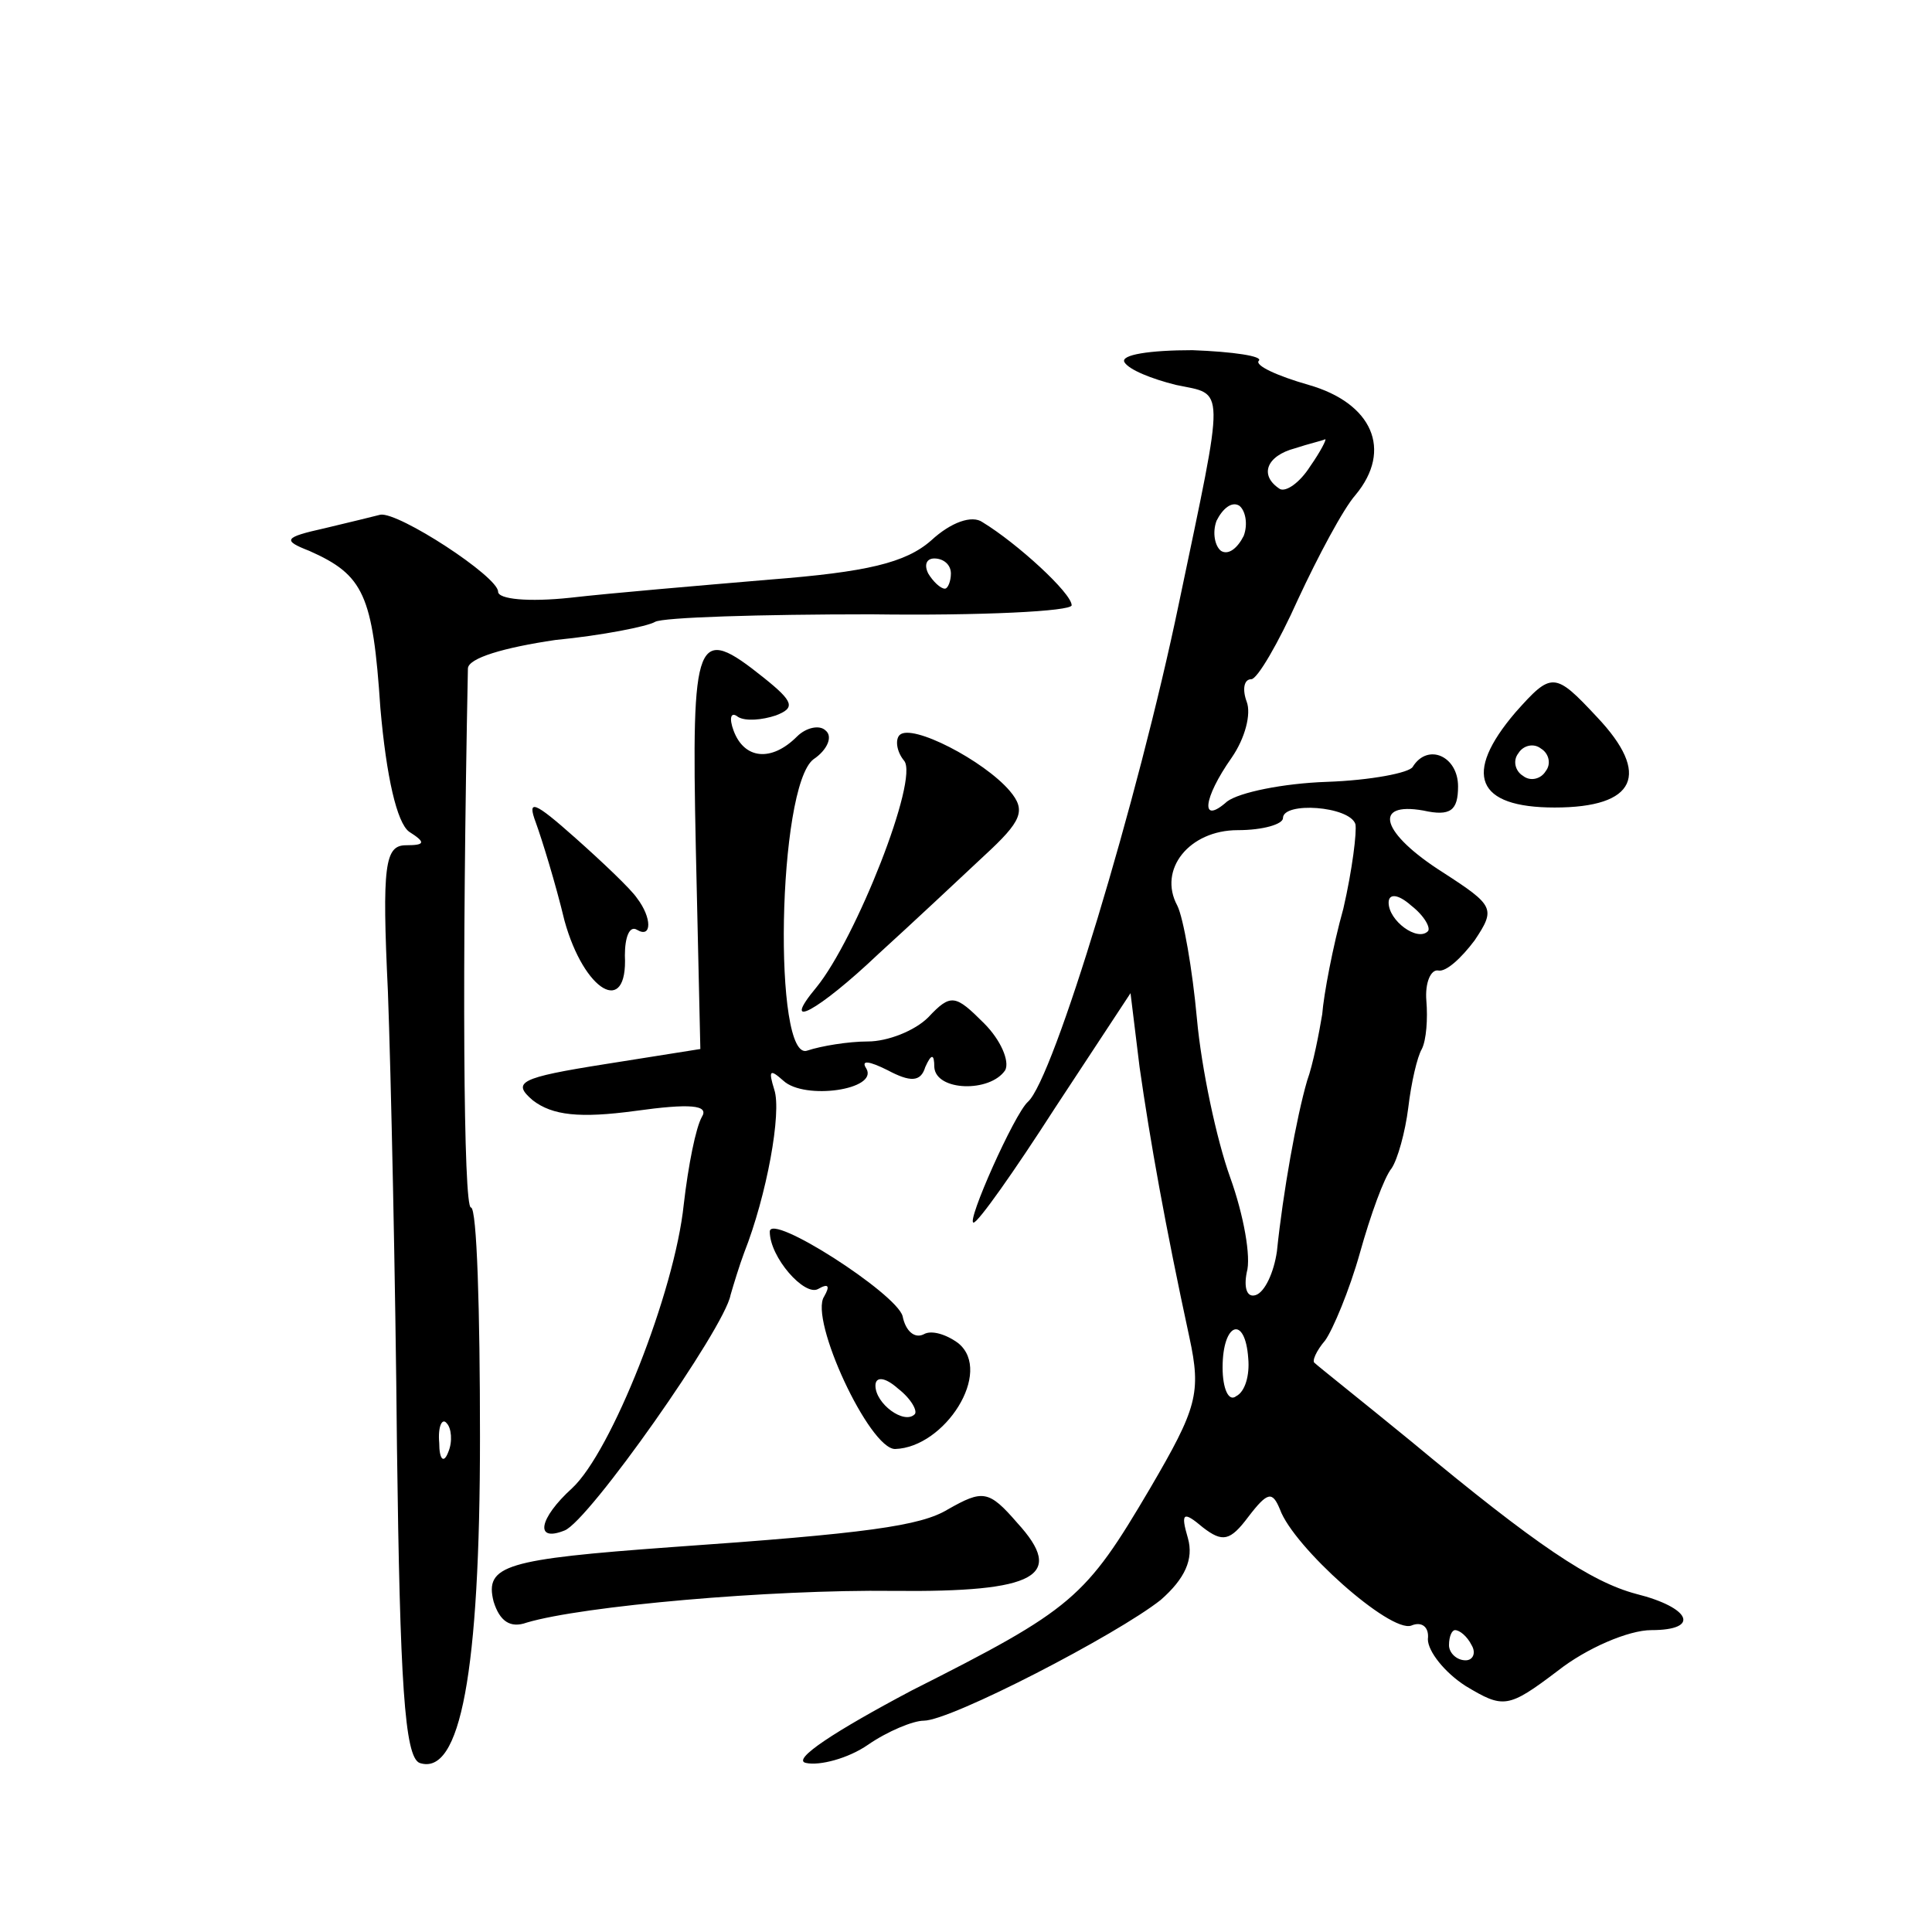 <?xml version="1.0" standalone="no"?>
<!DOCTYPE svg PUBLIC "-//W3C//DTD SVG 20010904//EN"
 "http://www.w3.org/TR/2001/REC-SVG-20010904/DTD/svg10.dtd">
<svg version="1.0" xmlns="http://www.w3.org/2000/svg"
 width="128pt" height="128pt" viewBox="0 0 128 128"
 preserveAspectRatio="xMidYMid meet">
<g transform="translate(0,128) scale(0.1,-0.1)"
fill="#0" stroke="none">
<path d="M745 1040 c3 -5 18 -11 34 -15 33 -7 33 3 2 -145 -27 -130 -83 -315 -100
-330 -9 -8 -41 -80 -36 -80 3 0 27 34 54 76 l50 76 6 -49 c7 -49 17 -105 33 -179
8 -37 5 -47 -26 -100 -43 -73 -51 -80 -158 -134 -51 -27 -80 -46 -70 -48 9 -2 28
3 41 12 13 9 30 16 37 16 18 0 128 57 157 80 16 14 22 27 18 41 -5 17 -3 18 10
7 13 -10 18 -9 30 7 13 17 16 17 21 5 9 -25 73 -82 87 -77 7 3 12 -1 11 -9 0 -8
11 -22 25 -31 25 -15 28 -15 61 10 19 15 47 27 62 27 33 0 26 15 -10 24 -30 8 -66
32 -149 101 -33 27 -62 50 -64 52 -2 1 1 8 7 15 5 7 16 33 23 58 7 25 16 50 21
56 4 6 9 24 11 40 2 17 6 34 9 39 3 6 4 20 3 32 -1 12 3 21 8 20 5 -1 15 8 24 20
14 21 13 23 -21 45 -41 26 -47 47 -13 41 18 -4 23 0 23 16 0 20 -20 29 -30 13 -2
-4 -28 -9 -57 -10 -29 -1 -58 -7 -66 -13 -18 -16 -16 2 3 29 9 13 13 29 10 37 -3
8 -2 15 3 15 4 0 18 24 31 53 13 28 30 60 38 69 25 30 11 61 -31 73 -21 6 -36 13
-33 16 3 3 -17 6 -44 7 -28 0 -48 -3 -45 -8z m123 -69 c-7 -11 -16 -17 -20 -15
-14 9 -9 22 10 27 9 3 18 5 20 6 1 0 -3 -8 -10 -18z m-44 -46 c-4 -8 -10 -13 -15
-10 -4 3 -6 12 -3 20 4 8 10 13 15 10 4 -3 6 -12 3 -20z m74 -191 c1 -5 -2 -30
-8 -56 -7 -25 -13 -57 -14 -70 -2 -12 -6 -33 -10 -44 -7 -24 -16 -74 -20 -113 -2
-14 -8 -27 -14 -29 -6 -2 -8 5 -6 15 3 10 -2 38 -11 63 -9 25 -19 72 -22 105 -3
33 -9 67 -13 75 -13 24 8 50 40 50 17 0 30 4 30 8 0 11 44 8 48 -4z m48 -71 c-7
-7 -26 7 -26 19 0 6 6 6 15 -2 9 -7 13 -15 11 -17z m-119 -283 c1 -11 -2 -22 -8
-25 -5 -4 -9 5 -9 19 0 30 15 35 17 6z m148 -190 c3 -5 1 -10 -4 -10 -6 0 -11 5
-11 10 0 6 2 10 4 10 3 0 8 -4 11 -10z M215 930 c-27 -6 -28 -8 -10 -15 36 -16
42 -29 47 -104 4 -46 11 -76 19 -82 11 -7 11 -9 -2 -9 -14 0 -16 -13 -12 -97 2
-54 5 -190 6 -302 2 -155 5 -205 15 -209 27 -9 40 60 40 216 0 83 -2 152 -6 152
-5 0 -6 158 -2 357 0 7 24 14 58 19 31 3 61 9 66 12 5 3 70 5 143 5 73 -1 133 2
133 6 0 8 -36 41 -59 55 -7 5 -21 0 -34 -12 -17 -15 -43 -21 -107 -26 -47 -4 -106
-9 -132 -12 -28 -3 -48 -1 -48 4 0 10 -66 53 -78 51 -4 -1 -20 -5 -37 -9z m415
-30 c0 -5 -2 -10 -4 -10 -3 0 -8 5 -11 10 -3 6 -1 10 4 10 6 0 11 -4 11 -10z m-333
-582 c-3 -8 -6 -5 -6 6 -1 11 2 17 5 13 3 -3 4 -12 1 -19z M461 718 l3 -133 -63
-10 c-57 -9 -62 -12 -48 -24 13 -10 31 -12 68 -7 36 5 49 4 44 -4 -4 -7 -9 -32
-12 -58 -6 -58 -48 -164 -74 -188 -22 -20 -25 -36 -5 -28 16 6 106 134 110 156
2 7 6 20 9 28 15 38 25 93 20 108 -4 13 -3 14 6 6 14 -13 63 -6 55 8 -4 6 2 5 14
-1 15 -8 22 -8 25 2 4 9 6 9 6 0 1 -16 37 -17 47 -2 3 6 -3 20 -14 31 -19 19 -22
20 -37 4 -9 -9 -27 -16 -40 -16 -13 0 -31 -3 -40 -6 -23 -9 -20 175 4 193 9 6 13
15 8 19 -4 4 -13 2 -19 -4 -17 -17 -35 -15 -42 4 -3 8 -2 13 3 9 5 -3 16 -2 25
1 13 5 12 9 -8 25 -45 36 -48 29 -45 -113z M1004 808 c-35 -41 -26 -63 26 -63 54
0 64 22 28 60 -28 30 -30 30 -54 3z m20 -39 c-3 -5 -10 -7 -15 -3 -5 3 -7 10 -3
15 3 5 10 7 15 3 5 -3 7 -10 3 -15z M596 793 c-3 -3 -2 -11 3 -17 10 -12 -32 -118
-58 -150 -25 -30 1 -16 41 22 22 20 54 50 70 65 25 23 28 30 17 43 -17 20 -65 45
-73 37z M355 735 c4 -11 13 -40 19 -65 13 -47 42 -64 40 -23 0 12 3 20 8 17 10
-6 10 8 0 21 -4 6 -23 24 -41 40 -27 24 -32 26 -26 10z M510 464 c0 -17 23 -43
32 -38 7 4 8 2 4 -5 -10 -15 30 -101 47 -101 33 1 65 51 42 70 -8 6 -18 9 -23 6
-6 -3 -12 2 -14 12 -4 15 -88 69 -88 56z m96 -121 c-7 -7 -26 7 -26 19 0 6 6 6
15 -2 9 -7 13 -15 11 -17z M628 280 c-18 -11 -54 -16 -183 -25 -110 -8 -124 -12
-118 -36 4 -13 11 -18 22 -14 37 11 161 22 243 21 95 -1 114 10 82 45 -19 22 -23
22 -46 9z"/>
</g>
</svg>
